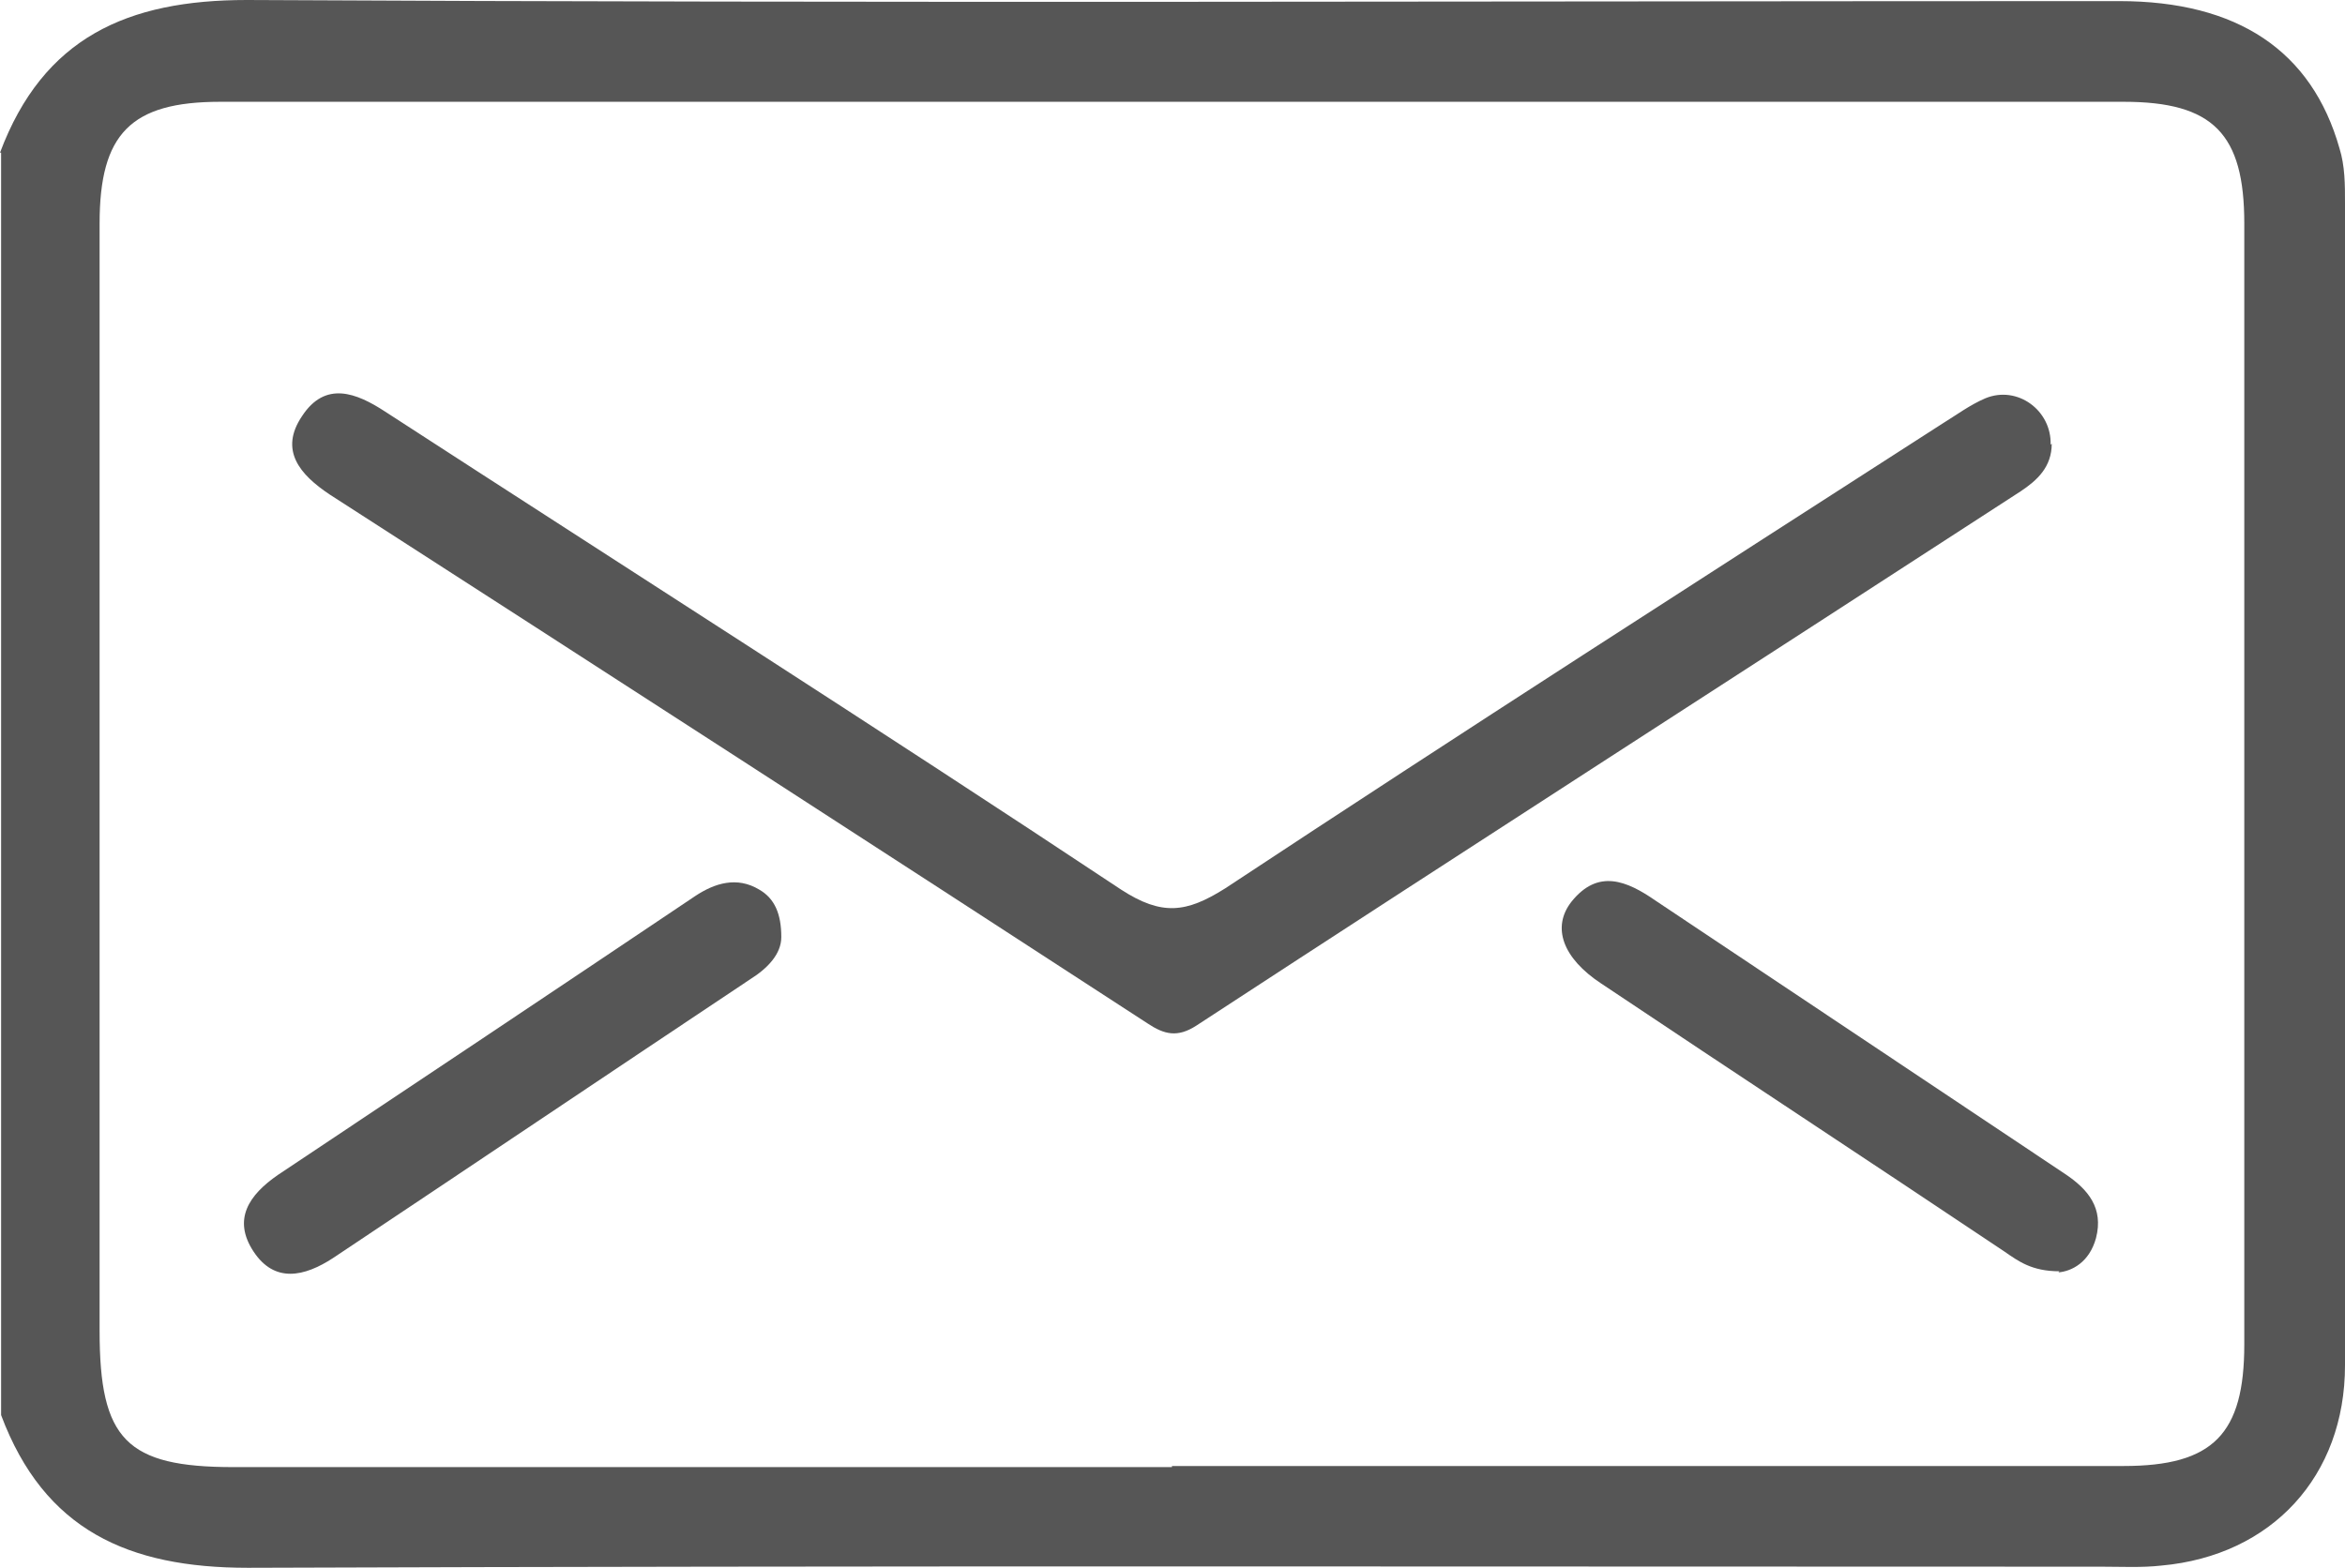 <?xml version="1.0" encoding="UTF-8"?><svg xmlns="http://www.w3.org/2000/svg" viewBox="0 0 21.19 14.17"><defs><style>.d{fill:#565656;}</style></defs><g id="a"/><g id="b"><g id="c"><g><path class="d" d="M0,1.38C.39,.34,1.15,0,2.23,0,7.87,.03,13.51,.01,19.15,.01c1.07,0,1.74,.45,1.99,1.33,.05,.16,.05,.33,.05,.49,0,3.5,0,7,0,10.51,0,1-.66,1.72-1.66,1.81-.18,.02-.36,.01-.54,.01-5.58,0-11.17-.01-16.75,.01-1.08,0-1.84-.34-2.23-1.38V1.38ZM10.59,13.25c2.87,0,5.73,0,8.6,0,.81,0,1.09-.29,1.09-1.1,0-3.38,0-6.75,0-10.13,0-.81-.28-1.1-1.09-1.1-5.73,0-11.47,0-17.2,0-.81,0-1.09,.29-1.09,1.1,0,3.34,0,6.67,0,10.01,0,.98,.24,1.23,1.21,1.23,2.83,0,5.65,0,8.48,0Z"/><path class="d" d="M18.54,4.01c0,.21-.13,.33-.28,.43-2.48,1.61-4.97,3.21-7.45,4.83-.17,.11-.29,.08-.44-.02-2.46-1.6-4.92-3.19-7.39-4.78-.27-.18-.46-.4-.25-.71,.21-.32,.49-.21,.75-.04,2.22,1.44,4.45,2.86,6.65,4.32,.37,.24,.59,.21,.94-.01,2.15-1.42,4.32-2.81,6.48-4.2,.13-.08,.25-.17,.39-.23,.29-.12,.6,.11,.59,.42Z"/><path class="d" d="M7.06,8.47c0,.15-.12,.28-.28,.38-1.26,.84-2.51,1.68-3.77,2.52-.26,.17-.53,.23-.72-.06-.19-.29-.04-.51,.22-.69,1.26-.84,2.52-1.68,3.77-2.52,.18-.12,.38-.18,.58-.06,.14,.08,.2,.22,.2,.43Z"/><path class="d" d="M18.61,11.49c-.25,0-.37-.09-.5-.18-1.21-.81-2.43-1.61-3.64-2.42-.35-.23-.45-.51-.27-.74,.24-.3,.5-.19,.76-.01,1.23,.82,2.47,1.65,3.7,2.47,.21,.14,.35,.31,.28,.58-.06,.22-.22,.3-.34,.31Z"/></g></g></g></svg>